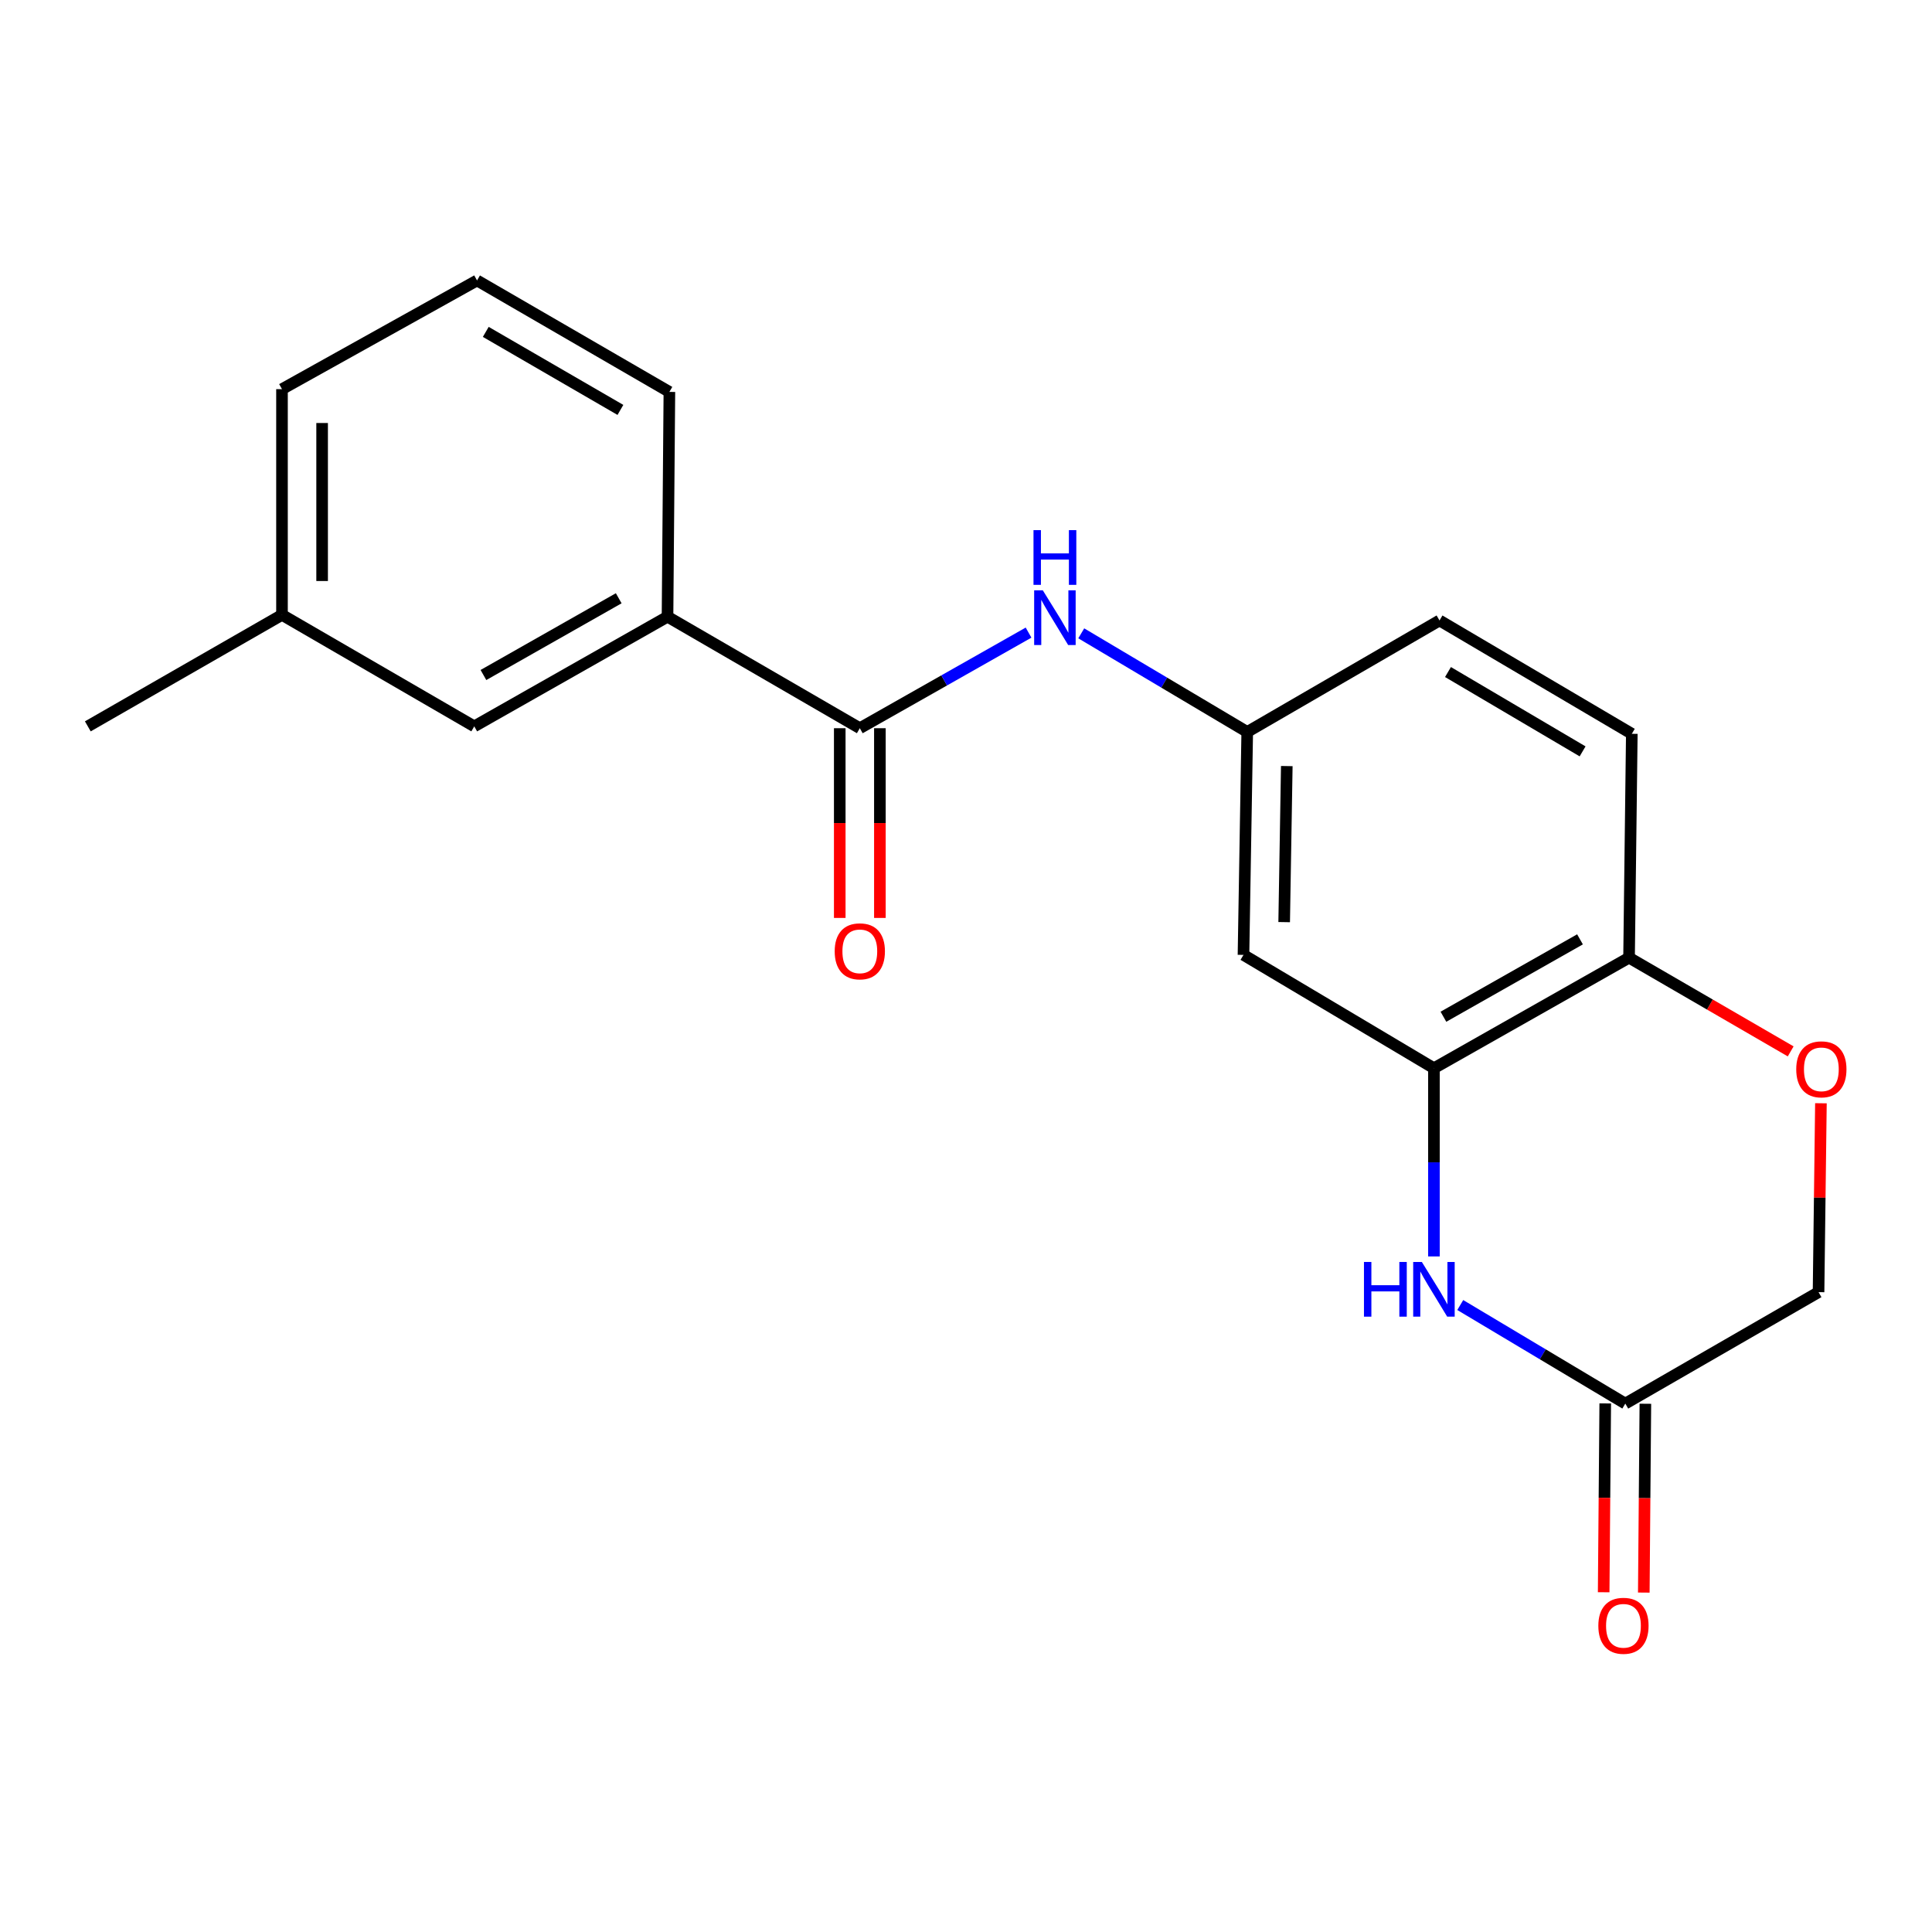 <?xml version='1.0' encoding='iso-8859-1'?>
<svg version='1.1' baseProfile='full'
              xmlns='http://www.w3.org/2000/svg'
                      xmlns:rdkit='http://www.rdkit.org/xml'
                      xmlns:xlink='http://www.w3.org/1999/xlink'
                  xml:space='preserve'
width='1000px' height='1000px' viewBox='0 0 1000 1000'>
<!-- END OF HEADER -->
<rect style='opacity:1.0;fill:#FFFFFF;stroke:none' width='1000' height='1000' x='0' y='0'> </rect>
<path class='bond-1' d='M 742.204,650.326 L 742.204,601.62' style='fill:none;fill-rule:evenodd;stroke:#0000FF;stroke-width:6px;stroke-linecap:butt;stroke-linejoin:miter;stroke-opacity:1' />
<path class='bond-1' d='M 742.204,601.62 L 742.204,552.914' style='fill:none;fill-rule:evenodd;stroke:#000000;stroke-width:6px;stroke-linecap:butt;stroke-linejoin:miter;stroke-opacity:1' />
<path class='bond-2' d='M 755.828,675.482 L 798.542,700.989' style='fill:none;fill-rule:evenodd;stroke:#0000FF;stroke-width:6px;stroke-linecap:butt;stroke-linejoin:miter;stroke-opacity:1' />
<path class='bond-2' d='M 798.542,700.989 L 841.255,726.496' style='fill:none;fill-rule:evenodd;stroke:#000000;stroke-width:6px;stroke-linecap:butt;stroke-linejoin:miter;stroke-opacity:1' />
<path class='bond-0' d='M 445.039,376.921 L 488.708,352.18' style='fill:none;fill-rule:evenodd;stroke:#000000;stroke-width:6px;stroke-linecap:butt;stroke-linejoin:miter;stroke-opacity:1' />
<path class='bond-0' d='M 488.708,352.18 L 532.376,327.439' style='fill:none;fill-rule:evenodd;stroke:#0000FF;stroke-width:6px;stroke-linecap:butt;stroke-linejoin:miter;stroke-opacity:1' />
<path class='bond-7' d='M 445.039,376.921 L 345.504,319.214' style='fill:none;fill-rule:evenodd;stroke:#000000;stroke-width:6px;stroke-linecap:butt;stroke-linejoin:miter;stroke-opacity:1' />
<path class='bond-9' d='M 434.654,376.921 L 434.654,426.019' style='fill:none;fill-rule:evenodd;stroke:#000000;stroke-width:6px;stroke-linecap:butt;stroke-linejoin:miter;stroke-opacity:1' />
<path class='bond-9' d='M 434.654,426.019 L 434.654,475.118' style='fill:none;fill-rule:evenodd;stroke:#FF0000;stroke-width:6px;stroke-linecap:butt;stroke-linejoin:miter;stroke-opacity:1' />
<path class='bond-9' d='M 455.425,376.921 L 455.425,426.019' style='fill:none;fill-rule:evenodd;stroke:#000000;stroke-width:6px;stroke-linecap:butt;stroke-linejoin:miter;stroke-opacity:1' />
<path class='bond-9' d='M 455.425,426.019 L 455.425,475.118' style='fill:none;fill-rule:evenodd;stroke:#FF0000;stroke-width:6px;stroke-linecap:butt;stroke-linejoin:miter;stroke-opacity:1' />
<path class='bond-5' d='M 742.204,552.914 L 643.626,494.25' style='fill:none;fill-rule:evenodd;stroke:#000000;stroke-width:6px;stroke-linecap:butt;stroke-linejoin:miter;stroke-opacity:1' />
<path class='bond-6' d='M 742.204,552.914 L 843.194,495.692' style='fill:none;fill-rule:evenodd;stroke:#000000;stroke-width:6px;stroke-linecap:butt;stroke-linejoin:miter;stroke-opacity:1' />
<path class='bond-6' d='M 747.113,526.26 L 817.806,486.204' style='fill:none;fill-rule:evenodd;stroke:#000000;stroke-width:6px;stroke-linecap:butt;stroke-linejoin:miter;stroke-opacity:1' />
<path class='bond-11' d='M 830.87,726.409 L 830.463,775.277' style='fill:none;fill-rule:evenodd;stroke:#000000;stroke-width:6px;stroke-linecap:butt;stroke-linejoin:miter;stroke-opacity:1' />
<path class='bond-11' d='M 830.463,775.277 L 830.056,824.145' style='fill:none;fill-rule:evenodd;stroke:#FF0000;stroke-width:6px;stroke-linecap:butt;stroke-linejoin:miter;stroke-opacity:1' />
<path class='bond-11' d='M 851.64,726.582 L 851.233,775.45' style='fill:none;fill-rule:evenodd;stroke:#000000;stroke-width:6px;stroke-linecap:butt;stroke-linejoin:miter;stroke-opacity:1' />
<path class='bond-11' d='M 851.233,775.45 L 850.825,824.318' style='fill:none;fill-rule:evenodd;stroke:#FF0000;stroke-width:6px;stroke-linecap:butt;stroke-linejoin:miter;stroke-opacity:1' />
<path class='bond-12' d='M 841.255,726.496 L 941.275,668.812' style='fill:none;fill-rule:evenodd;stroke:#000000;stroke-width:6px;stroke-linecap:butt;stroke-linejoin:miter;stroke-opacity:1' />
<path class='bond-3' d='M 559.652,327.812 L 602.609,353.336' style='fill:none;fill-rule:evenodd;stroke:#0000FF;stroke-width:6px;stroke-linecap:butt;stroke-linejoin:miter;stroke-opacity:1' />
<path class='bond-3' d='M 602.609,353.336 L 645.565,378.86' style='fill:none;fill-rule:evenodd;stroke:#000000;stroke-width:6px;stroke-linecap:butt;stroke-linejoin:miter;stroke-opacity:1' />
<path class='bond-4' d='M 942.507,571.044 L 941.891,619.928' style='fill:none;fill-rule:evenodd;stroke:#FF0000;stroke-width:6px;stroke-linecap:butt;stroke-linejoin:miter;stroke-opacity:1' />
<path class='bond-4' d='M 941.891,619.928 L 941.275,668.812' style='fill:none;fill-rule:evenodd;stroke:#000000;stroke-width:6px;stroke-linecap:butt;stroke-linejoin:miter;stroke-opacity:1' />
<path class='bond-20' d='M 926.853,544.194 L 885.023,519.943' style='fill:none;fill-rule:evenodd;stroke:#FF0000;stroke-width:6px;stroke-linecap:butt;stroke-linejoin:miter;stroke-opacity:1' />
<path class='bond-20' d='M 885.023,519.943 L 843.194,495.692' style='fill:none;fill-rule:evenodd;stroke:#000000;stroke-width:6px;stroke-linecap:butt;stroke-linejoin:miter;stroke-opacity:1' />
<path class='bond-8' d='M 643.626,494.25 L 645.565,378.86' style='fill:none;fill-rule:evenodd;stroke:#000000;stroke-width:6px;stroke-linecap:butt;stroke-linejoin:miter;stroke-opacity:1' />
<path class='bond-8' d='M 664.684,477.29 L 666.041,396.517' style='fill:none;fill-rule:evenodd;stroke:#000000;stroke-width:6px;stroke-linecap:butt;stroke-linejoin:miter;stroke-opacity:1' />
<path class='bond-13' d='M 843.194,495.692 L 844.624,379.817' style='fill:none;fill-rule:evenodd;stroke:#000000;stroke-width:6px;stroke-linecap:butt;stroke-linejoin:miter;stroke-opacity:1' />
<path class='bond-10' d='M 345.504,319.214 L 245.472,375.963' style='fill:none;fill-rule:evenodd;stroke:#000000;stroke-width:6px;stroke-linecap:butt;stroke-linejoin:miter;stroke-opacity:1' />
<path class='bond-10' d='M 320.25,309.661 L 250.228,349.385' style='fill:none;fill-rule:evenodd;stroke:#000000;stroke-width:6px;stroke-linecap:butt;stroke-linejoin:miter;stroke-opacity:1' />
<path class='bond-16' d='M 345.504,319.214 L 346.473,202.855' style='fill:none;fill-rule:evenodd;stroke:#000000;stroke-width:6px;stroke-linecap:butt;stroke-linejoin:miter;stroke-opacity:1' />
<path class='bond-21' d='M 645.565,378.86 L 745.089,321.153' style='fill:none;fill-rule:evenodd;stroke:#000000;stroke-width:6px;stroke-linecap:butt;stroke-linejoin:miter;stroke-opacity:1' />
<path class='bond-15' d='M 245.472,375.963 L 145.959,318.257' style='fill:none;fill-rule:evenodd;stroke:#000000;stroke-width:6px;stroke-linecap:butt;stroke-linejoin:miter;stroke-opacity:1' />
<path class='bond-14' d='M 844.624,379.817 L 745.089,321.153' style='fill:none;fill-rule:evenodd;stroke:#000000;stroke-width:6px;stroke-linecap:butt;stroke-linejoin:miter;stroke-opacity:1' />
<path class='bond-14' d='M 819.148,388.911 L 749.473,347.846' style='fill:none;fill-rule:evenodd;stroke:#000000;stroke-width:6px;stroke-linecap:butt;stroke-linejoin:miter;stroke-opacity:1' />
<path class='bond-19' d='M 145.959,318.257 L 45.455,375.963' style='fill:none;fill-rule:evenodd;stroke:#000000;stroke-width:6px;stroke-linecap:butt;stroke-linejoin:miter;stroke-opacity:1' />
<path class='bond-22' d='M 145.959,318.257 L 145.959,201.424' style='fill:none;fill-rule:evenodd;stroke:#000000;stroke-width:6px;stroke-linecap:butt;stroke-linejoin:miter;stroke-opacity:1' />
<path class='bond-22' d='M 166.73,300.732 L 166.73,218.949' style='fill:none;fill-rule:evenodd;stroke:#000000;stroke-width:6px;stroke-linecap:butt;stroke-linejoin:miter;stroke-opacity:1' />
<path class='bond-17' d='M 346.473,202.855 L 246.914,145.16' style='fill:none;fill-rule:evenodd;stroke:#000000;stroke-width:6px;stroke-linecap:butt;stroke-linejoin:miter;stroke-opacity:1' />
<path class='bond-17' d='M 321.125,212.171 L 251.434,171.785' style='fill:none;fill-rule:evenodd;stroke:#000000;stroke-width:6px;stroke-linecap:butt;stroke-linejoin:miter;stroke-opacity:1' />
<path class='bond-18' d='M 246.914,145.16 L 145.959,201.424' style='fill:none;fill-rule:evenodd;stroke:#000000;stroke-width:6px;stroke-linecap:butt;stroke-linejoin:miter;stroke-opacity:1' />
<path  class='atom-0' d='M 705.984 653.187
L 709.824 653.187
L 709.824 665.227
L 724.304 665.227
L 724.304 653.187
L 728.144 653.187
L 728.144 681.507
L 724.304 681.507
L 724.304 668.427
L 709.824 668.427
L 709.824 681.507
L 705.984 681.507
L 705.984 653.187
' fill='#0000FF'/>
<path  class='atom-0' d='M 735.944 653.187
L 745.224 668.187
Q 746.144 669.667, 747.624 672.347
Q 749.104 675.027, 749.184 675.187
L 749.184 653.187
L 752.944 653.187
L 752.944 681.507
L 749.064 681.507
L 739.104 665.107
Q 737.944 663.187, 736.704 660.987
Q 735.504 658.787, 735.144 658.107
L 735.144 681.507
L 731.464 681.507
L 731.464 653.187
L 735.944 653.187
' fill='#0000FF'/>
<path  class='atom-4' d='M 539.758 305.55
L 549.038 320.55
Q 549.958 322.03, 551.438 324.71
Q 552.918 327.39, 552.998 327.55
L 552.998 305.55
L 556.758 305.55
L 556.758 333.87
L 552.878 333.87
L 542.918 317.47
Q 541.758 315.55, 540.518 313.35
Q 539.318 311.15, 538.958 310.47
L 538.958 333.87
L 535.278 333.87
L 535.278 305.55
L 539.758 305.55
' fill='#0000FF'/>
<path  class='atom-4' d='M 534.938 274.398
L 538.778 274.398
L 538.778 286.438
L 553.258 286.438
L 553.258 274.398
L 557.098 274.398
L 557.098 302.718
L 553.258 302.718
L 553.258 289.638
L 538.778 289.638
L 538.778 302.718
L 534.938 302.718
L 534.938 274.398
' fill='#0000FF'/>
<path  class='atom-5' d='M 929.729 553.479
Q 929.729 546.679, 933.089 542.879
Q 936.449 539.079, 942.729 539.079
Q 949.009 539.079, 952.369 542.879
Q 955.729 546.679, 955.729 553.479
Q 955.729 560.359, 952.329 564.279
Q 948.929 568.159, 942.729 568.159
Q 936.489 568.159, 933.089 564.279
Q 929.729 560.399, 929.729 553.479
M 942.729 564.959
Q 947.049 564.959, 949.369 562.079
Q 951.729 559.159, 951.729 553.479
Q 951.729 547.919, 949.369 545.119
Q 947.049 542.279, 942.729 542.279
Q 938.409 542.279, 936.049 545.079
Q 933.729 547.879, 933.729 553.479
Q 933.729 559.199, 936.049 562.079
Q 938.409 564.959, 942.729 564.959
' fill='#FF0000'/>
<path  class='atom-10' d='M 432.039 492.403
Q 432.039 485.603, 435.399 481.803
Q 438.759 478.003, 445.039 478.003
Q 451.319 478.003, 454.679 481.803
Q 458.039 485.603, 458.039 492.403
Q 458.039 499.283, 454.639 503.203
Q 451.239 507.083, 445.039 507.083
Q 438.799 507.083, 435.399 503.203
Q 432.039 499.323, 432.039 492.403
M 445.039 503.883
Q 449.359 503.883, 451.679 501.003
Q 454.039 498.083, 454.039 492.403
Q 454.039 486.843, 451.679 484.043
Q 449.359 481.203, 445.039 481.203
Q 440.719 481.203, 438.359 484.003
Q 436.039 486.803, 436.039 492.403
Q 436.039 498.123, 438.359 501.003
Q 440.719 503.883, 445.039 503.883
' fill='#FF0000'/>
<path  class='atom-12' d='M 827.297 841.504
Q 827.297 834.704, 830.657 830.904
Q 834.017 827.104, 840.297 827.104
Q 846.577 827.104, 849.937 830.904
Q 853.297 834.704, 853.297 841.504
Q 853.297 848.384, 849.897 852.304
Q 846.497 856.184, 840.297 856.184
Q 834.057 856.184, 830.657 852.304
Q 827.297 848.424, 827.297 841.504
M 840.297 852.984
Q 844.617 852.984, 846.937 850.104
Q 849.297 847.184, 849.297 841.504
Q 849.297 835.944, 846.937 833.144
Q 844.617 830.304, 840.297 830.304
Q 835.977 830.304, 833.617 833.104
Q 831.297 835.904, 831.297 841.504
Q 831.297 847.224, 833.617 850.104
Q 835.977 852.984, 840.297 852.984
' fill='#FF0000'/>
</svg>
